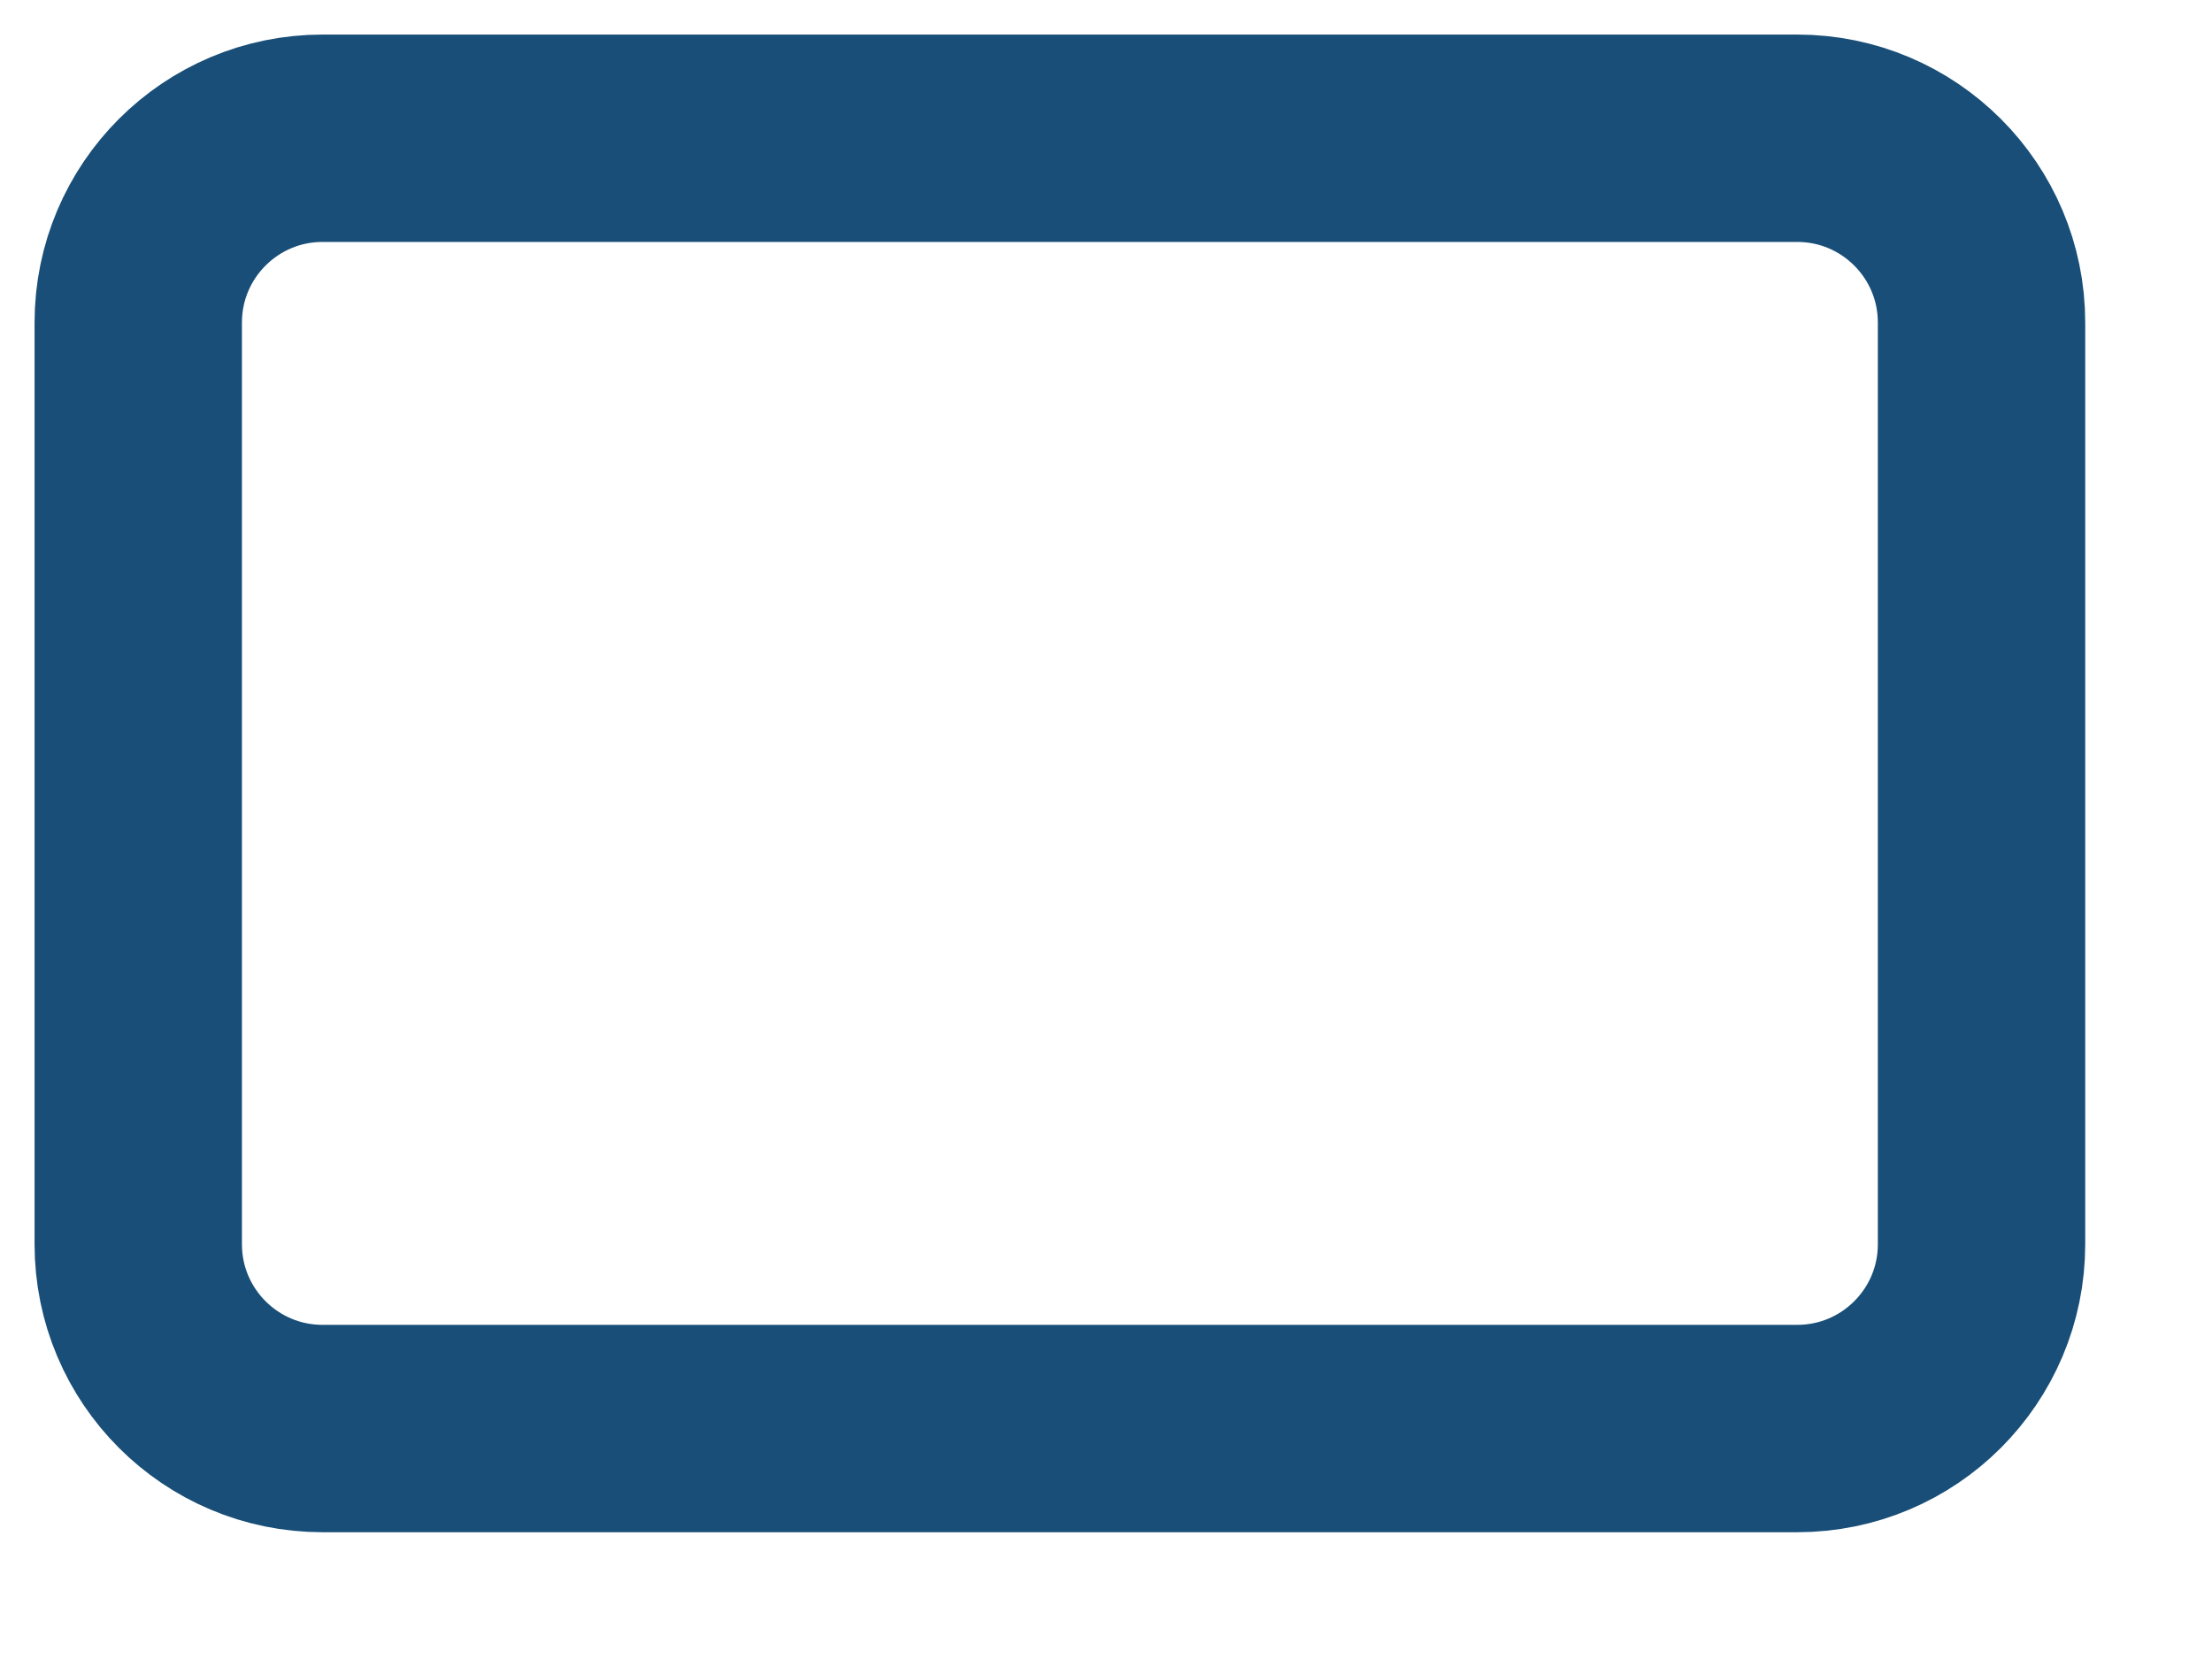 <?xml version="1.0" encoding="utf-8"?>
<svg xmlns="http://www.w3.org/2000/svg" fill="none" height="100%" overflow="visible" preserveAspectRatio="none" style="display: block;" viewBox="0 0 16 12" width="100%">
<path d="M13 1H2.333C1.597 1 1 1.597 1 2.333V9C1 9.736 1.597 10.333 2.333 10.333H13C13.736 10.333 14.333 9.736 14.333 9V2.333C14.333 1.597 13.736 1 13 1Z" id="Vector" stroke="#184E77" stroke-linecap="round" stroke-width="1.5"/>
</svg>